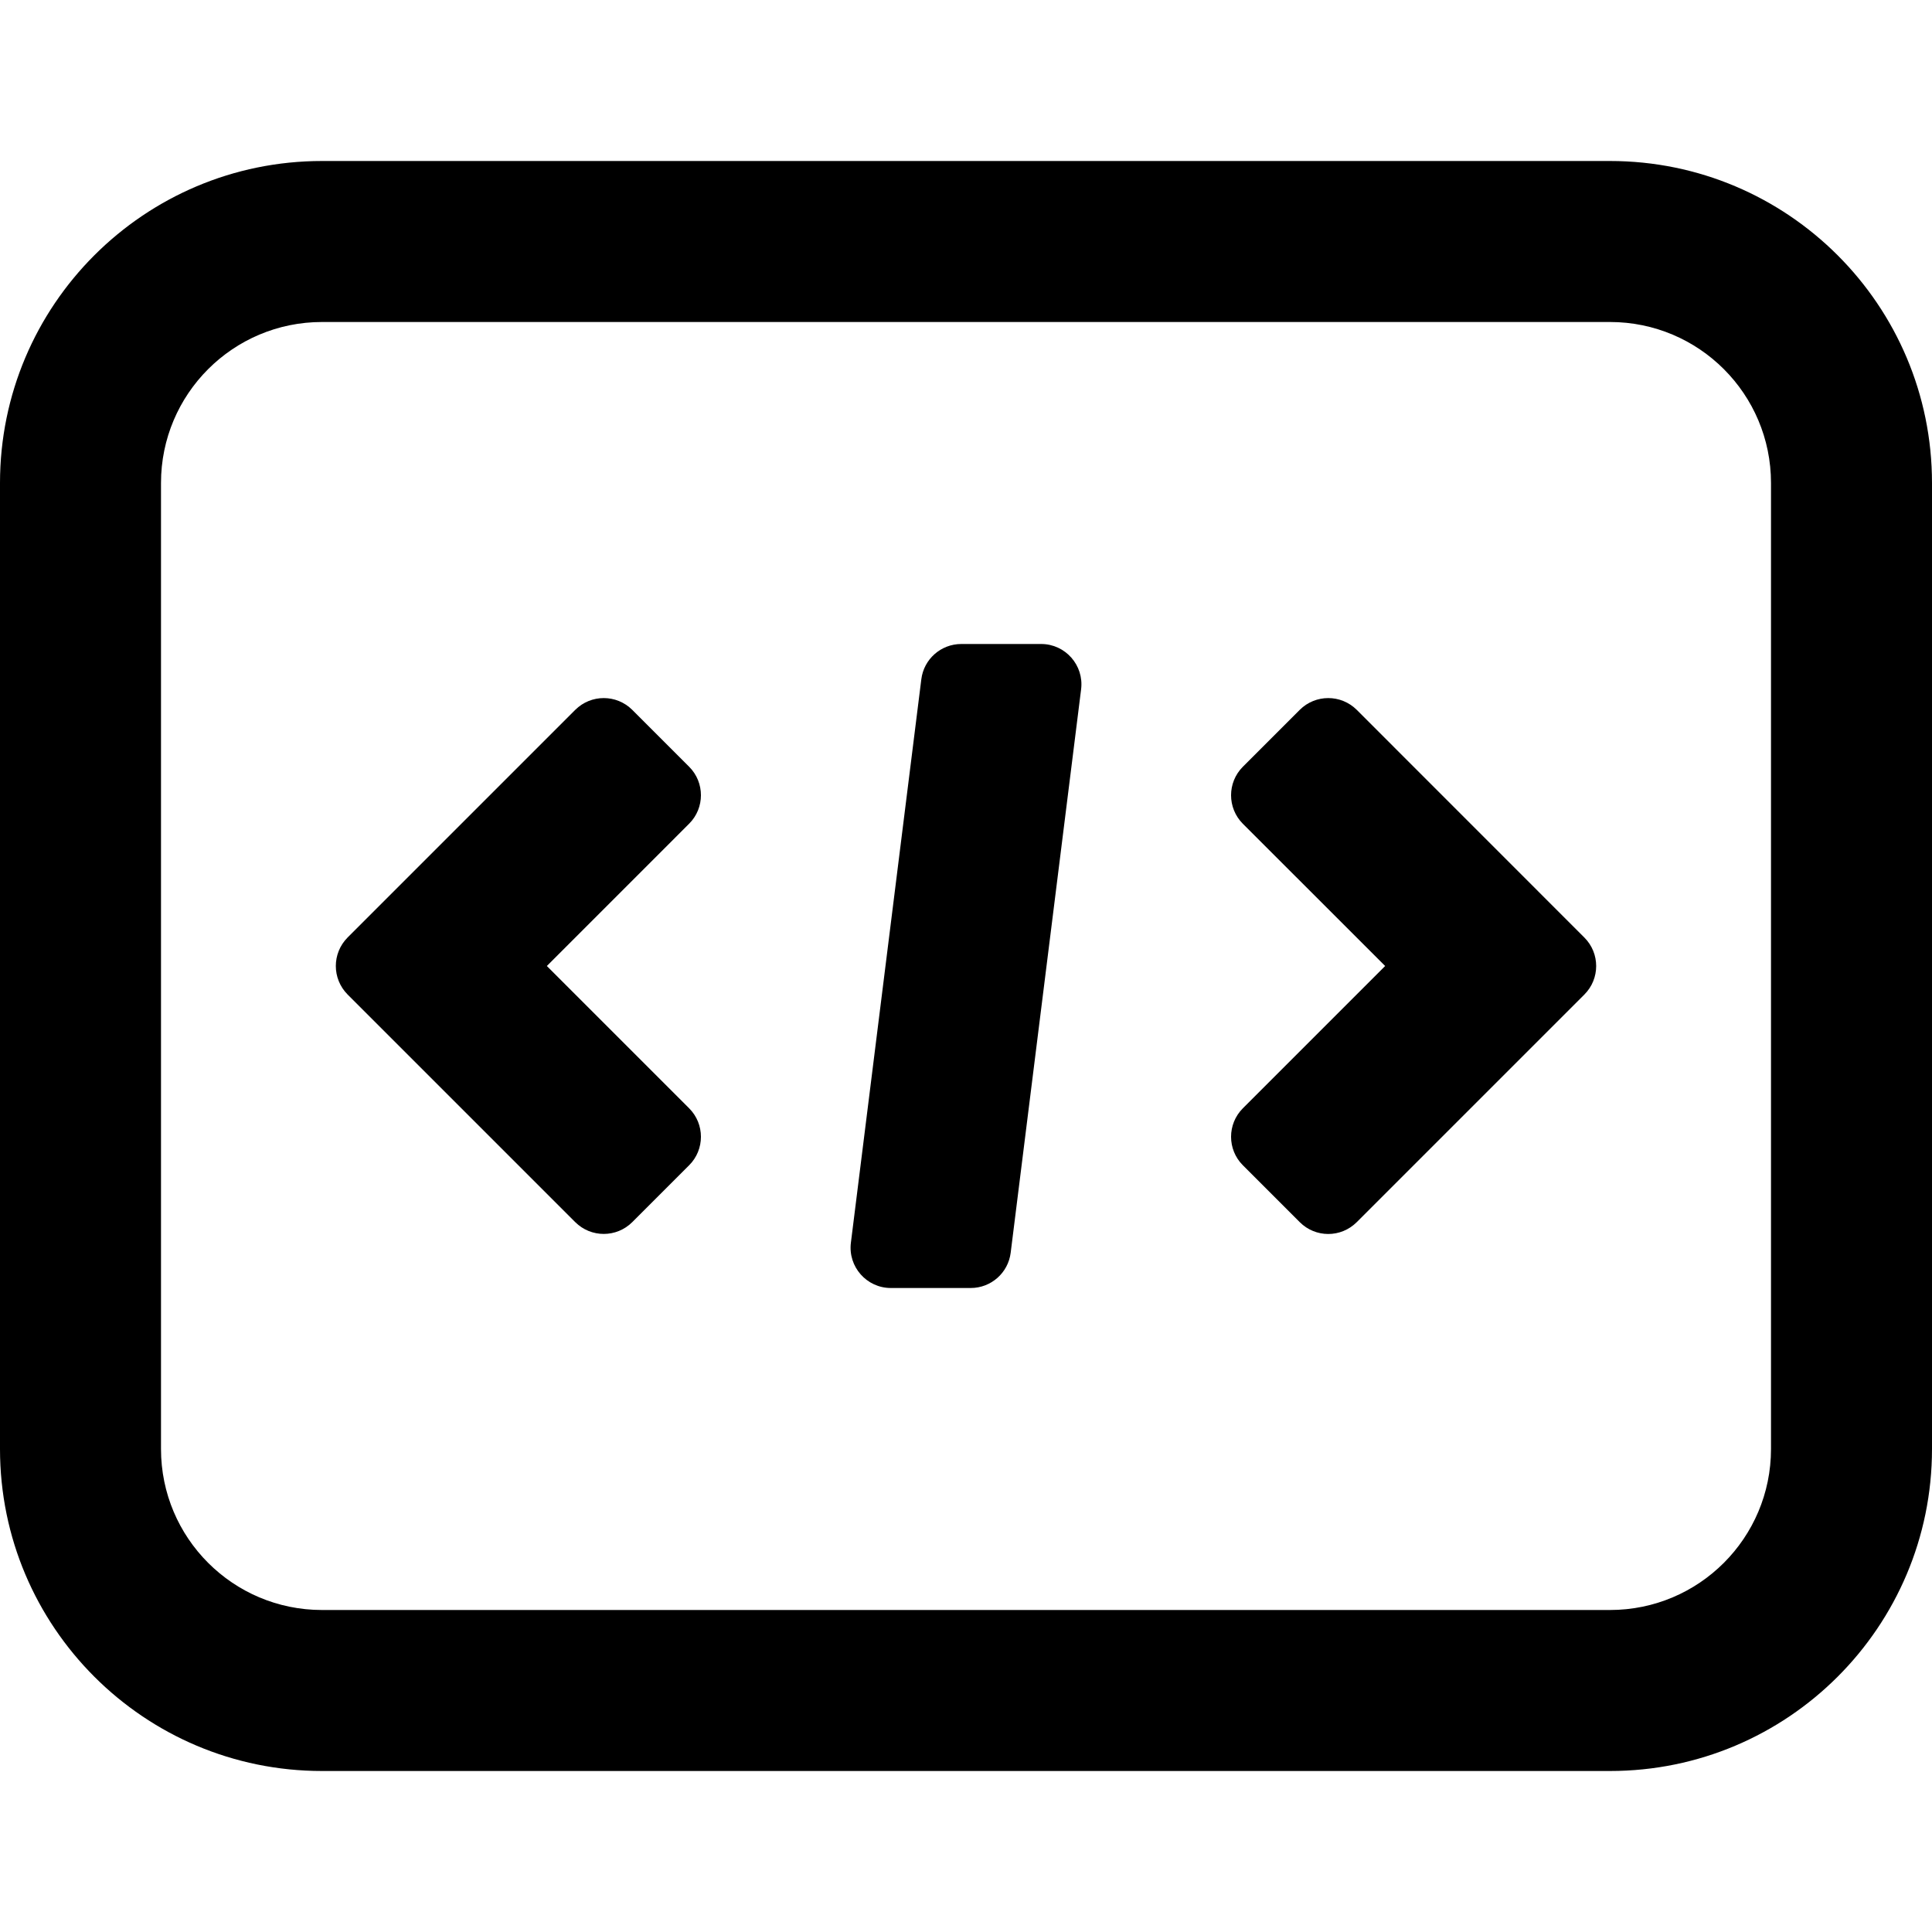 <svg width="1em" height="1em" viewBox="0 0 24 24" fill="none" xmlns="http://www.w3.org/2000/svg">
  <path
    d="M11.941 8C11.689 8 11.476 8.188 11.445 8.438L10.57 15.438C10.533 15.736 10.766 16 11.066 16H12.059C12.311 16 12.524 15.812 12.555 15.562L13.43 8.562C13.467 8.264 13.234 8 12.934 8H11.941Z"
    fill="currentColor" />
  <path
    d="M7.146 8.818C7.342 8.623 7.658 8.623 7.854 8.818L8.561 9.525C8.756 9.72 8.756 10.037 8.561 10.232L6.793 12L8.561 13.768C8.756 13.963 8.756 14.28 8.561 14.475L7.854 15.182C7.658 15.377 7.342 15.377 7.146 15.182L4.318 12.354C4.123 12.158 4.123 11.842 4.318 11.646L7.146 8.818Z"
    fill="currentColor" />
  <path
    d="M19.682 12.354C19.877 12.159 19.877 11.842 19.682 11.647L16.854 8.818C16.658 8.623 16.342 8.623 16.146 8.818L15.439 9.525C15.244 9.721 15.244 10.037 15.439 10.233L17.207 12L15.439 13.768C15.244 13.963 15.244 14.28 15.439 14.475L16.146 15.182C16.342 15.378 16.658 15.378 16.854 15.182L19.682 12.354Z"
    fill="currentColor" />
  <path fill-rule="evenodd" clip-rule="evenodd"
    d="M0 6C0 3.791 1.791 2 4 2H20C22.209 2 24 3.791 24 6V18C24 20.209 22.209 22 20 22H4C1.791 22 0 20.209 0 18V6ZM4 4H20C21.105 4 22 4.895 22 6V18C22 19.105 21.105 20 20 20H4C2.895 20 2 19.105 2 18V6C2 4.895 2.895 4 4 4Z"
    fill="currentColor" />
</svg>